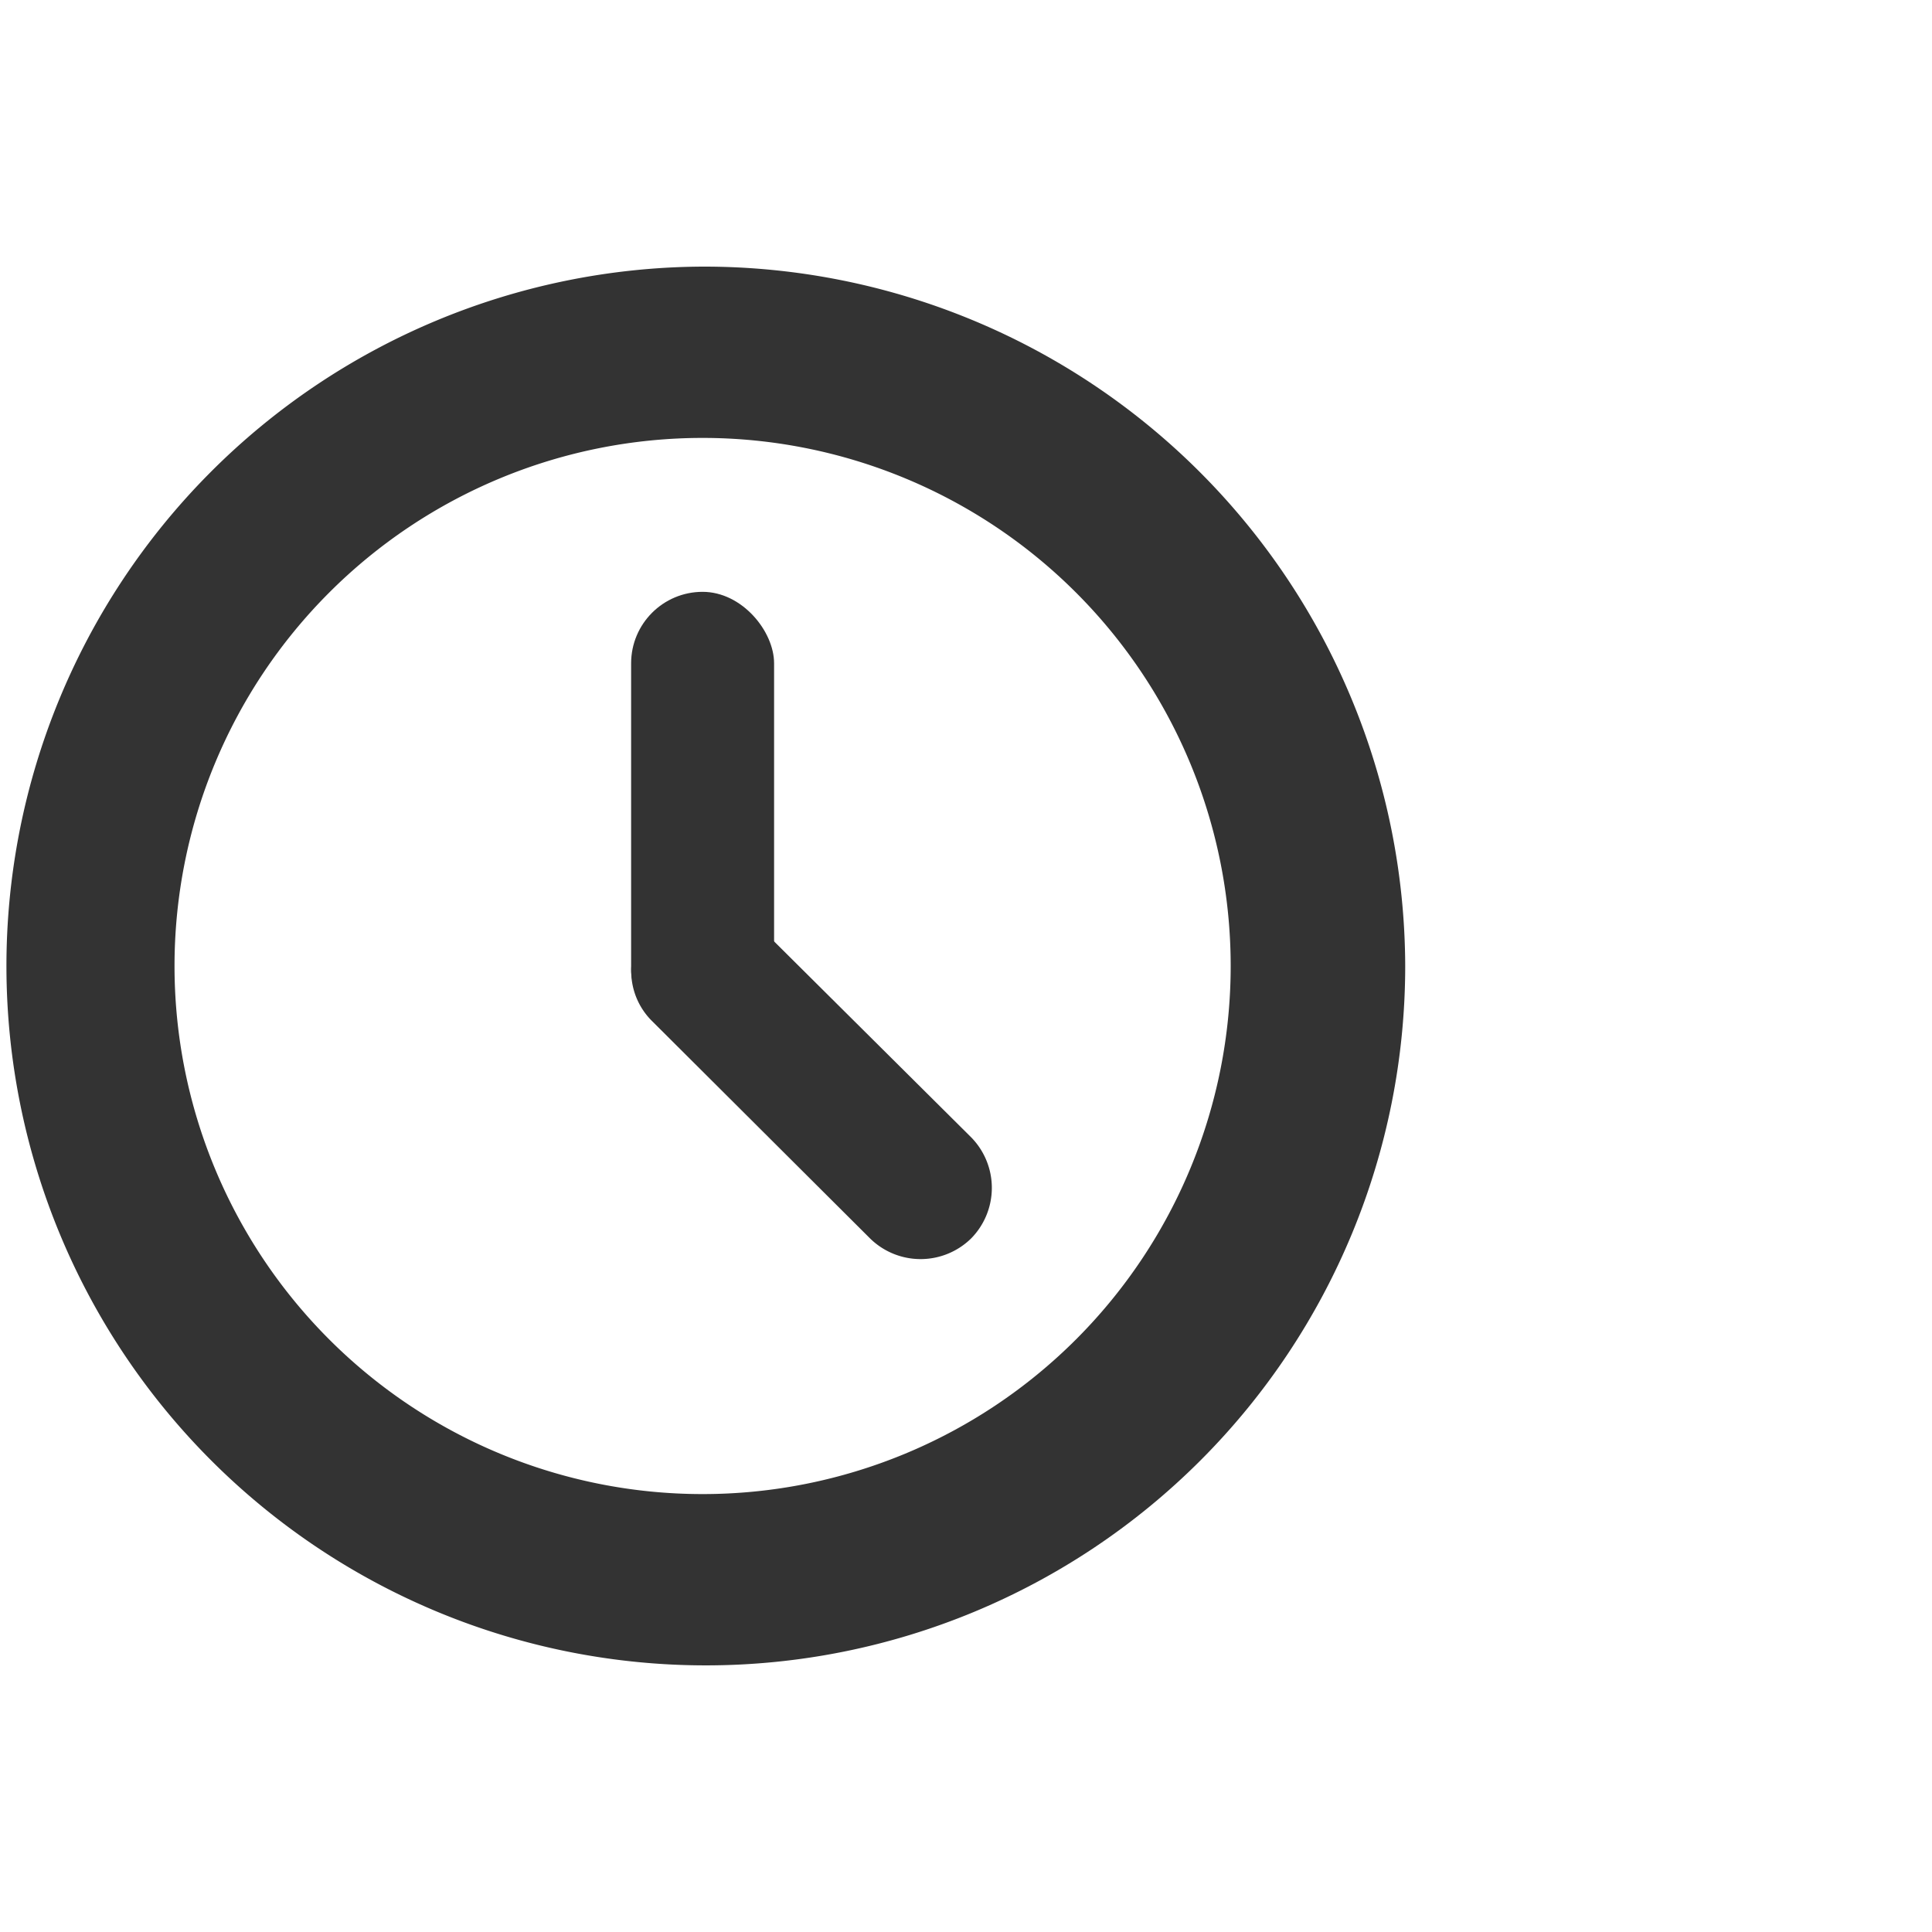 <svg id="Layer_1" data-name="Layer 1" xmlns="http://www.w3.org/2000/svg" viewBox="0 0 30 30"><defs><style>.cls-1{fill:#333;}</style></defs><title>Artboard 38 copy 3</title><path class="cls-1" d="M10.91,4.14A10.86,10.86,0,1,0,21.82,15,10.89,10.89,0,0,0,10.91,4.14Zm0,19.06a8.2,8.2,0,1,1,8.2-8.2A8.2,8.2,0,0,1,10.91,23.2Z"/><rect class="cls-1" x="9.8" y="9.19" width="2.22" height="6.97" rx="1.11"/><path class="cls-1" d="M15.08,19.23h0a1.12,1.12,0,0,0,0-1.57L11.7,14.3a1.1,1.1,0,0,0-1.57,0h0a1.09,1.09,0,0,0,0,1.56l3.38,3.37A1.12,1.12,0,0,0,15.08,19.23Z"/></svg>